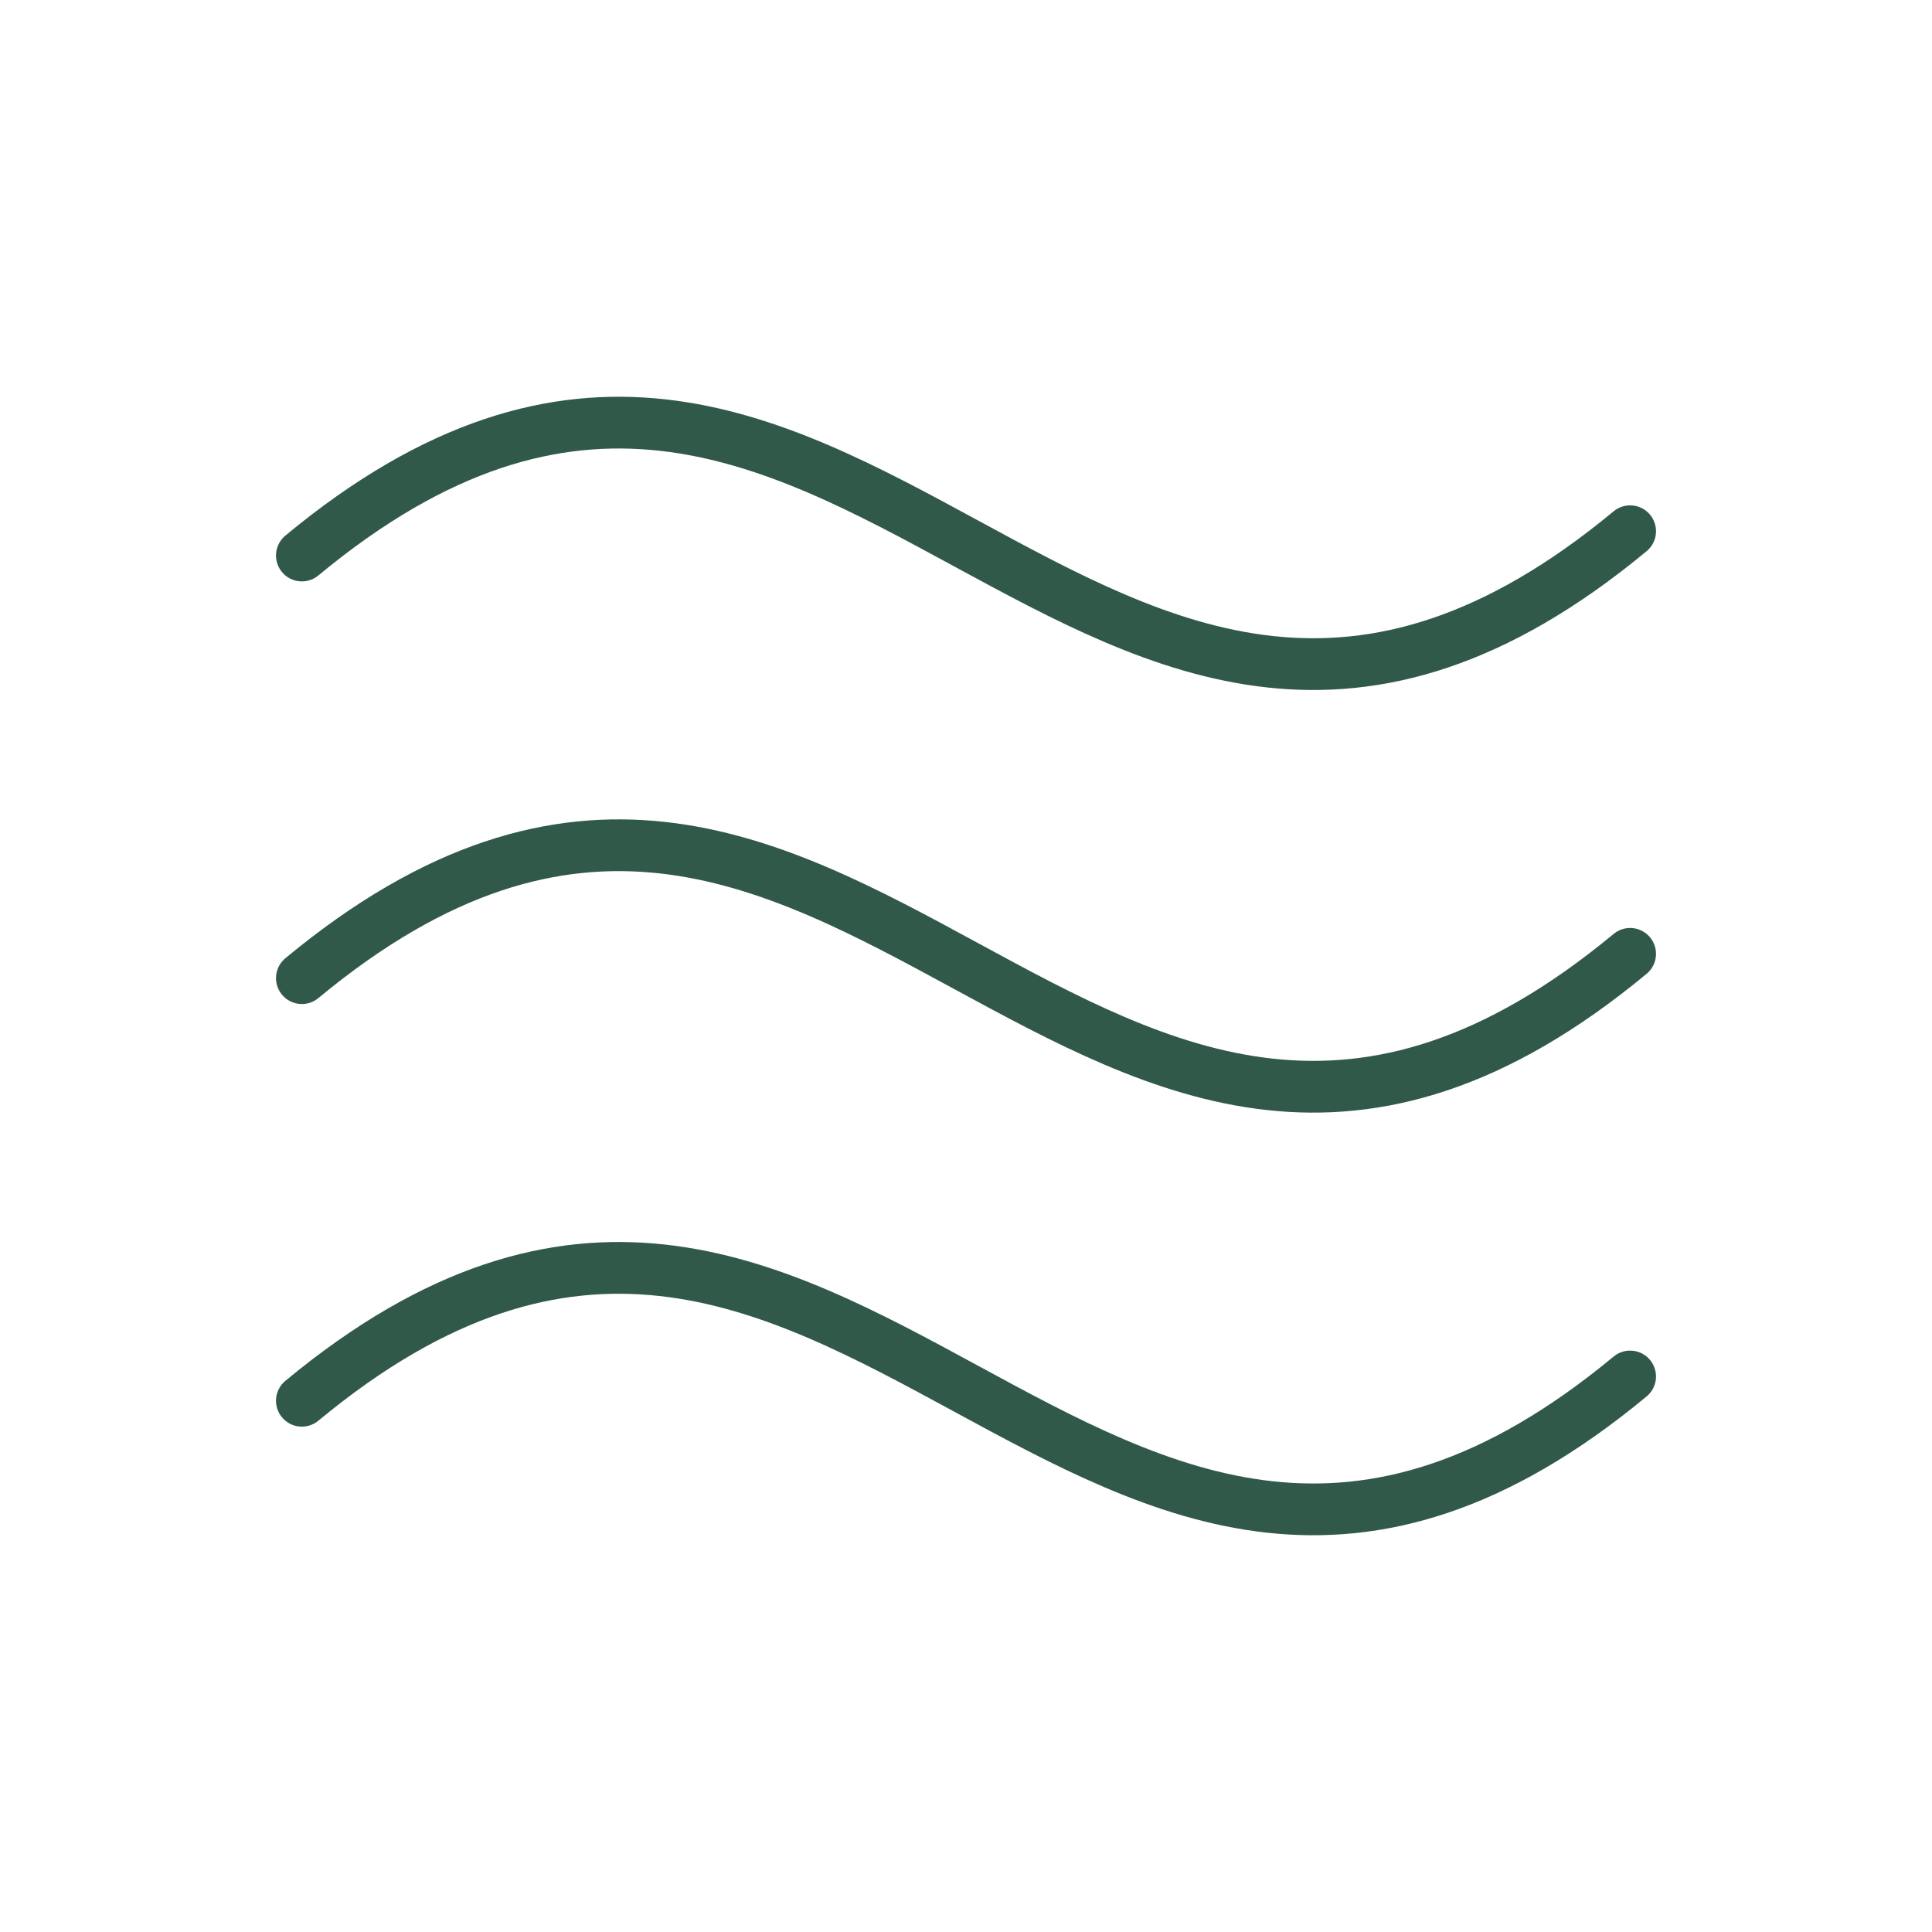 <svg width="56" height="56" viewBox="0 0 56 56" fill="none" xmlns="http://www.w3.org/2000/svg">
<g clip-path="url(#clip0_4167_3609)">
<path d="M8.75 40.602C24.5 27.545 31.5 52.955 47.25 39.898" stroke="#315949" stroke-width="1.5" stroke-linecap="round" stroke-linejoin="round"/>
<path d="M8.75 28.352C24.5 15.295 31.5 40.705 47.25 27.648" stroke="#315949" stroke-width="1.5" stroke-linecap="round" stroke-linejoin="round"/>
<path d="M8.75 16.102C24.5 3.045 31.5 28.455 47.25 15.398" stroke="#315949" stroke-width="1.5" stroke-linecap="round" stroke-linejoin="round"/>
</g>
<defs>
<clipPath id="clip0_4167_3609">
<rect width="56" height="56" fill="white"/>
</clipPath>
</defs>
</svg>
